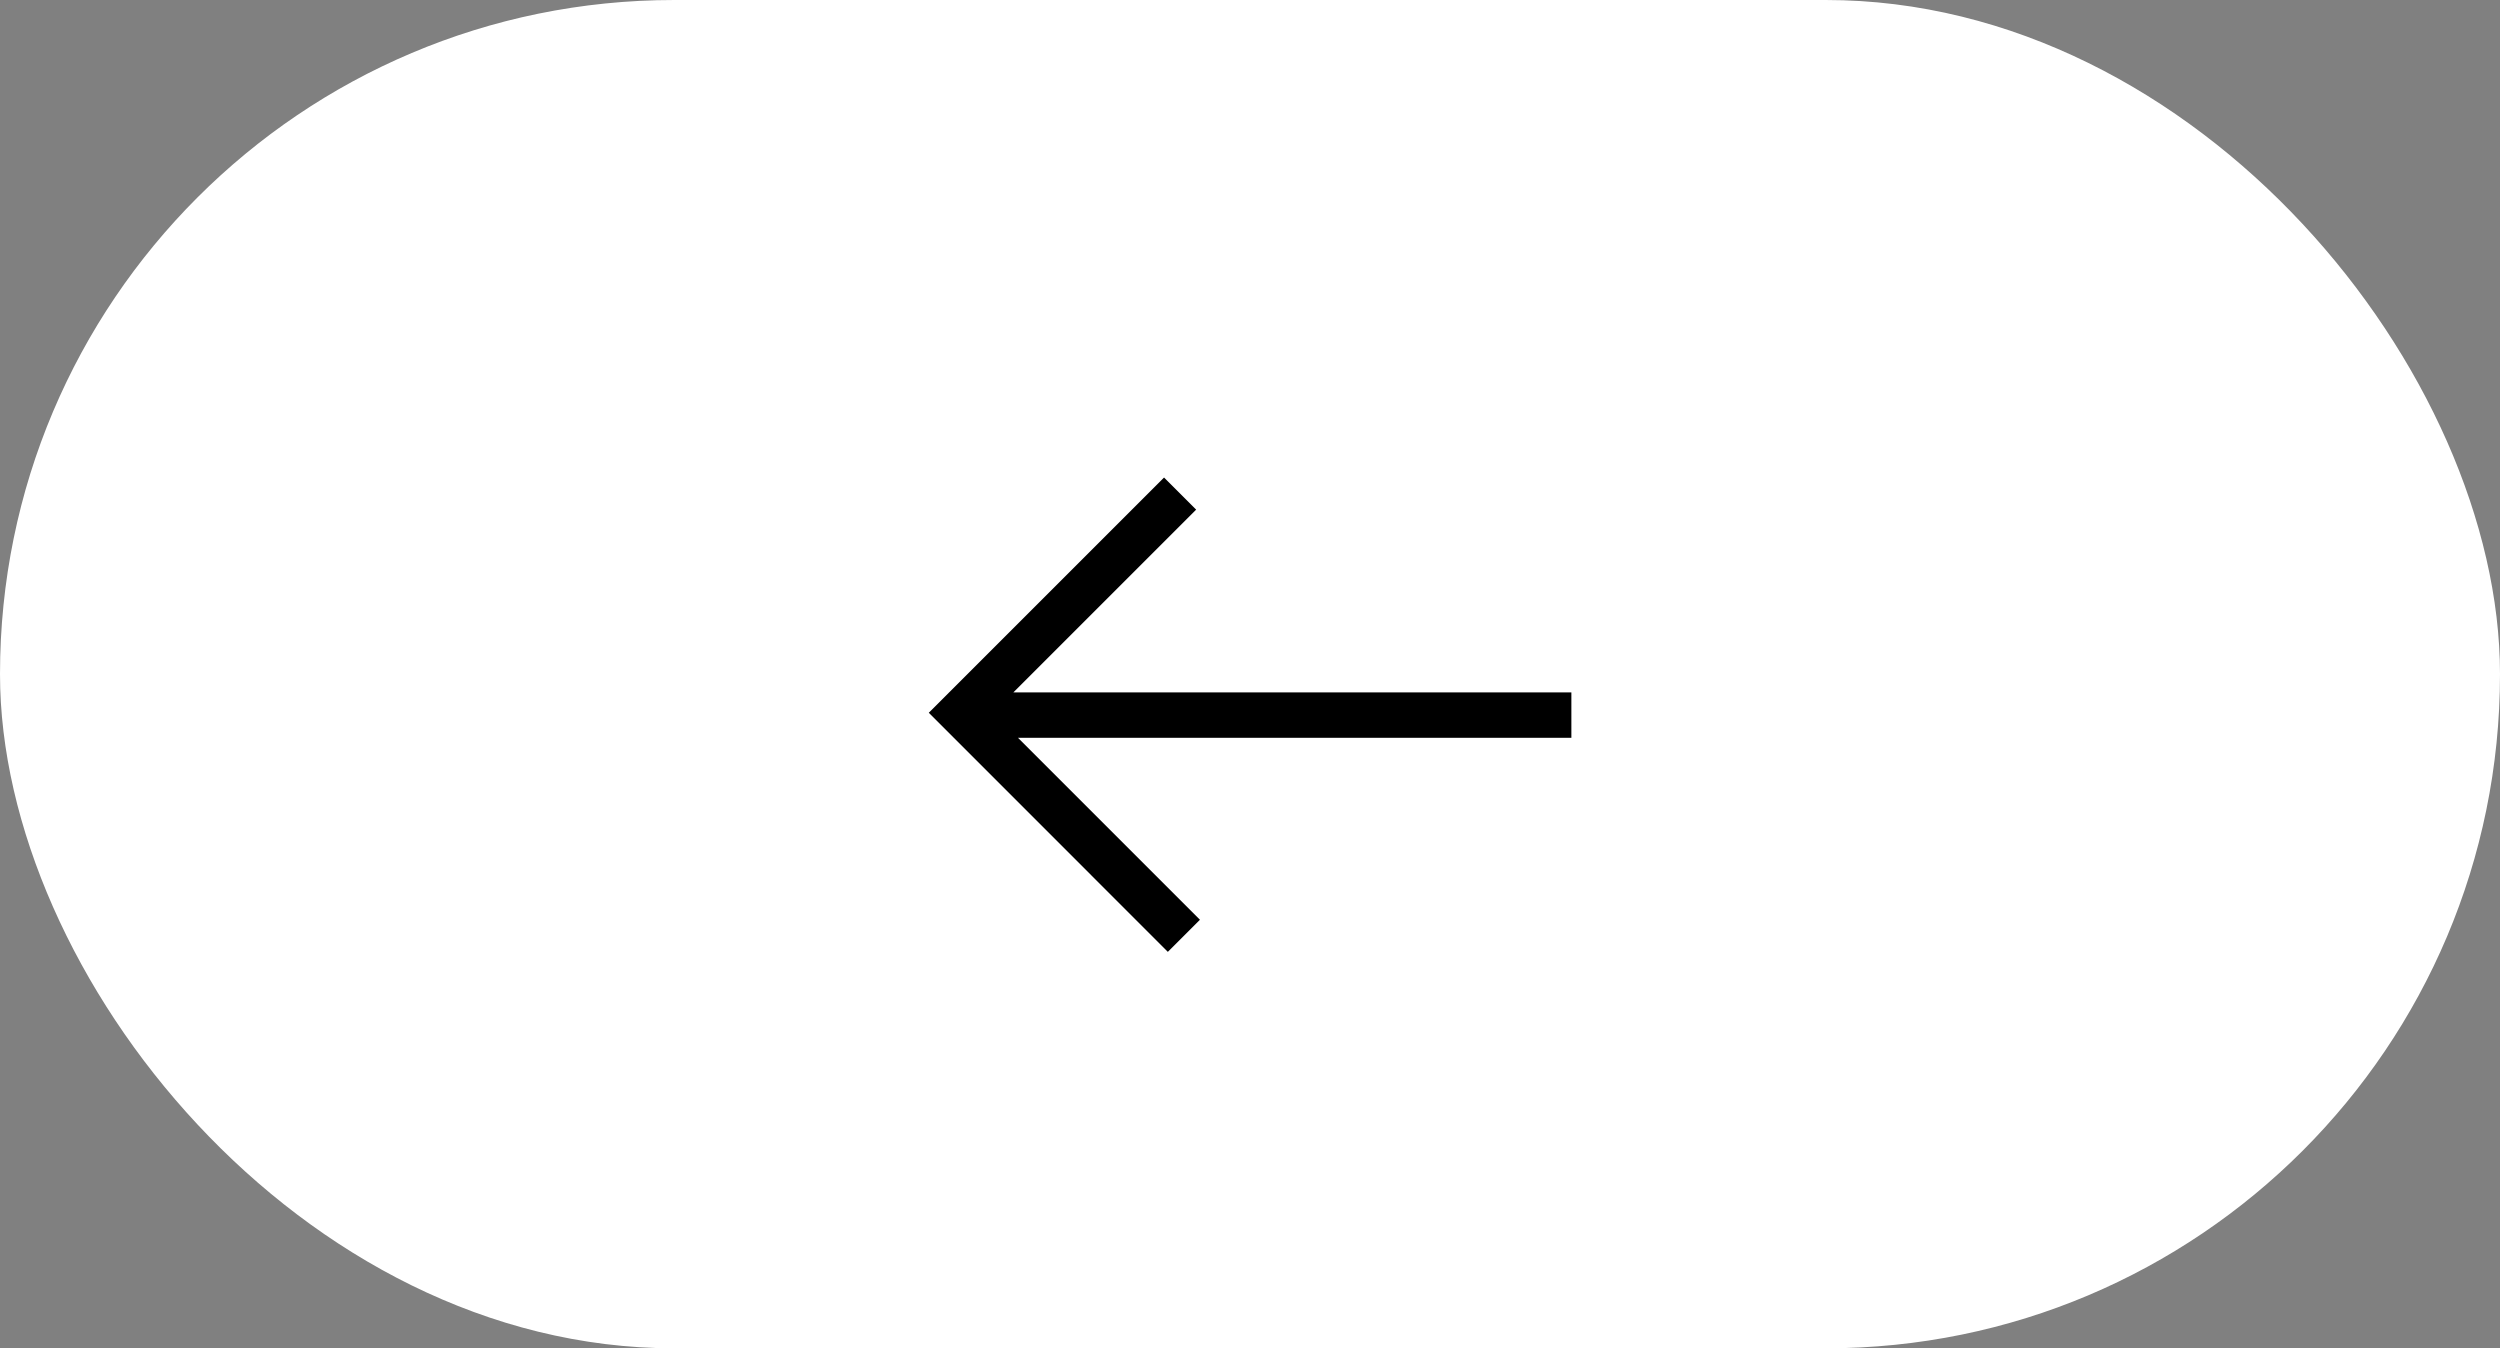 <svg height="48" viewBox="0 0 89 48" width="89" xmlns="http://www.w3.org/2000/svg"><rect x="0" y="0" width="89" height="48" fill="#808080" stroke="none"/><rect fill="#fff" height="48" rx="24" transform="matrix(-1 0 0 -1 89 48)" width="89"/><path d="m1073.319 298.642-1.143 1.143 6.477 6.477h-19.7v1.617h19.865l-6.507 6.506 1.143 1.143 8.375-8.374z" transform="matrix(-1 0 0 -1 1114.894 332.528)"/></svg>